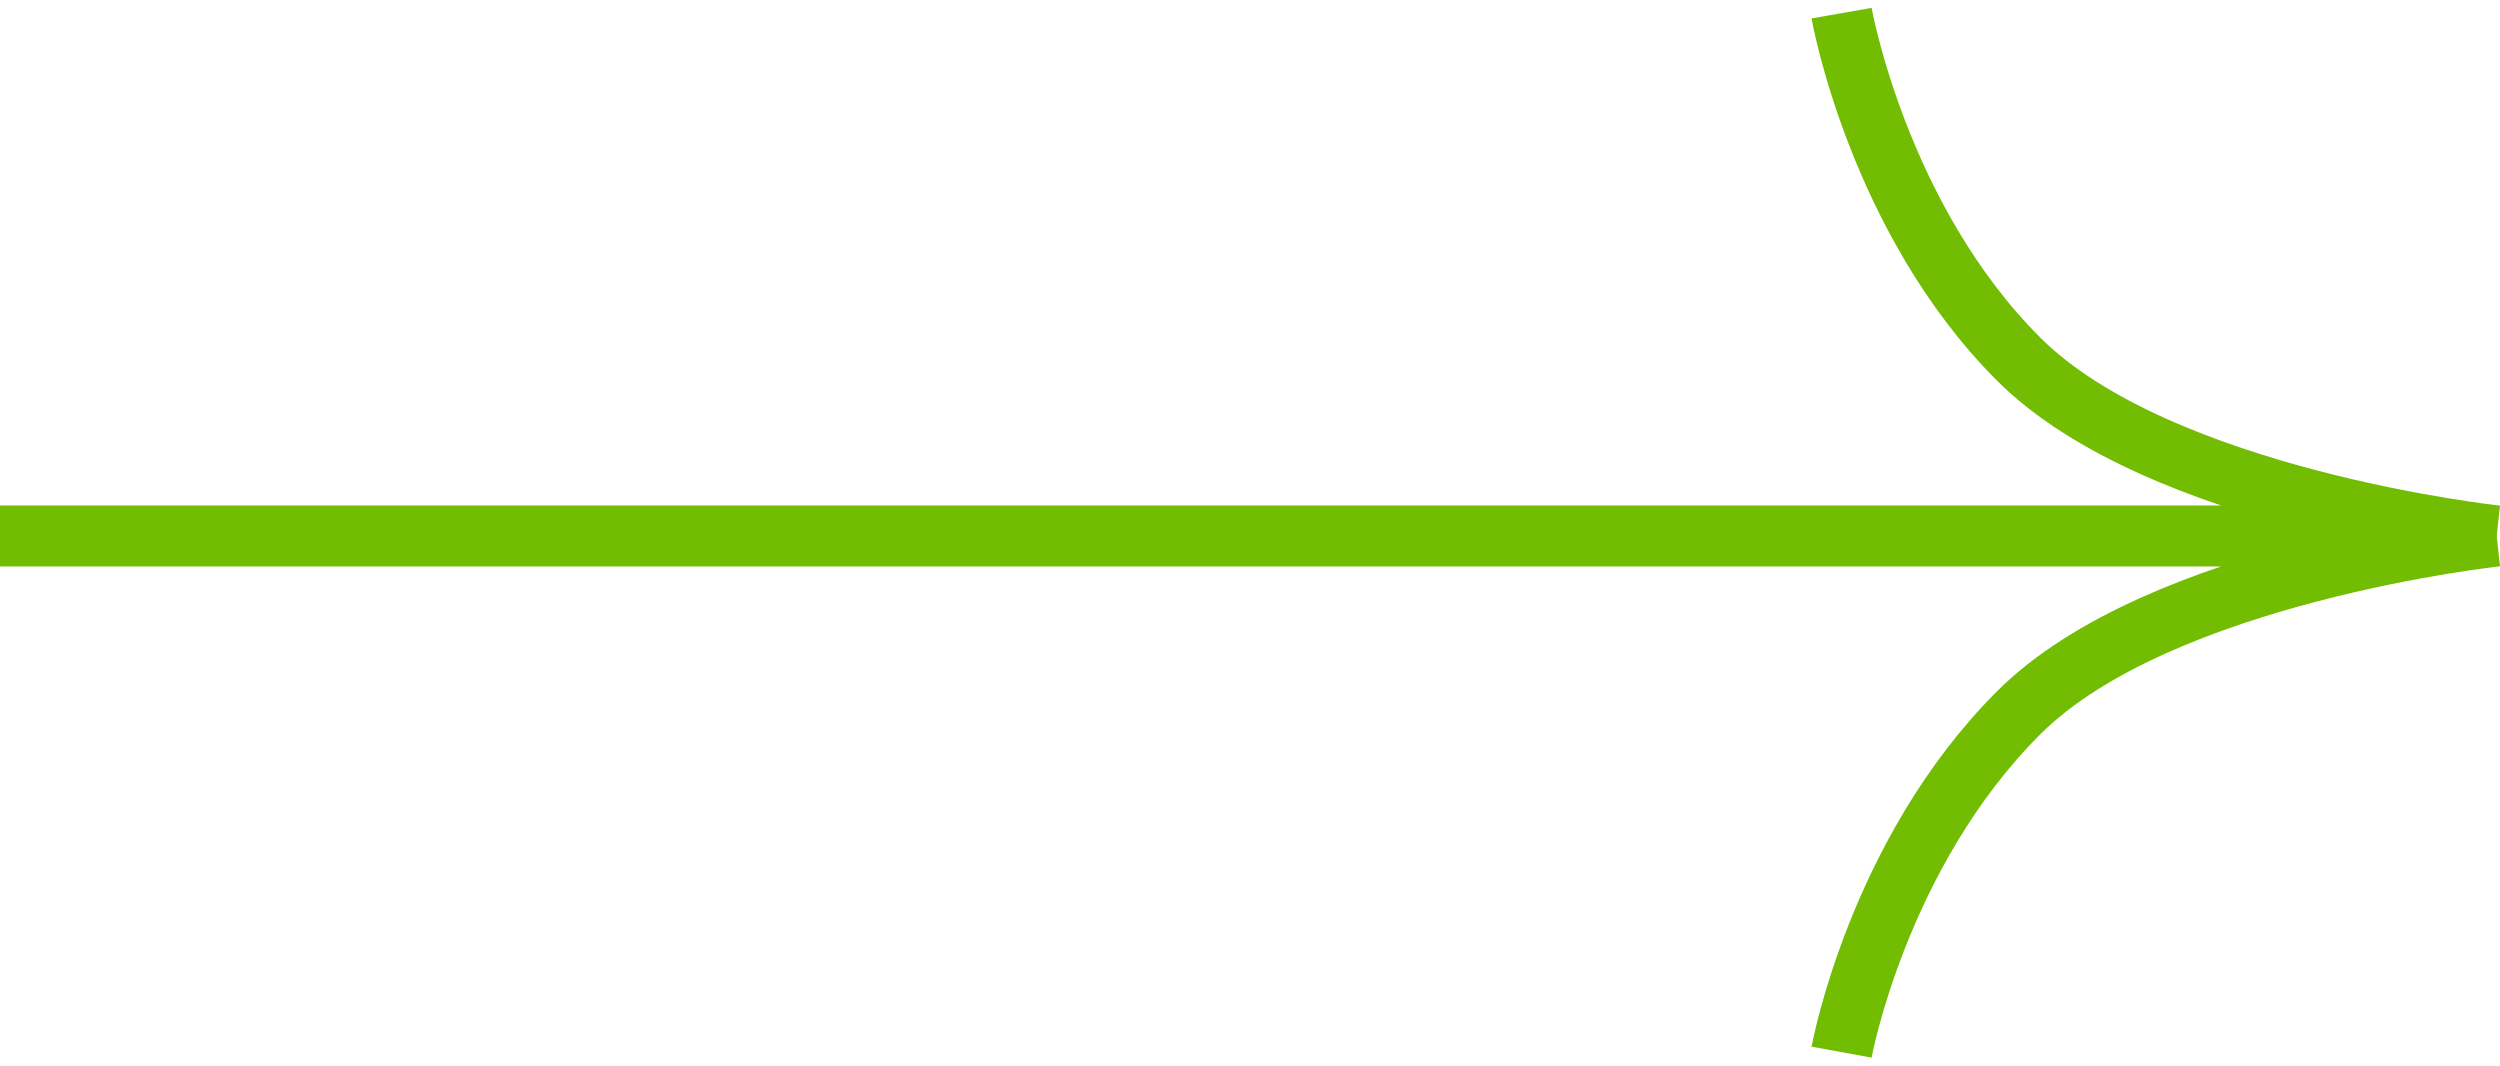 <?xml version="1.0" encoding="UTF-8"?> <svg xmlns="http://www.w3.org/2000/svg" width="190" height="81" viewBox="0 0 190 81" fill="none"><path d="M139.96 79.963C139.96 79.963 142.707 64.882 153.408 54.181C164.109 43.48 189.752 40.733 189.752 40.733M189.752 40.733C189.752 40.733 164.109 37.986 153.408 27.285C142.707 16.584 139.96 1 139.96 1M189.752 40.733L0 40.733" stroke="#72BD01" stroke-width="4.637"></path></svg> 